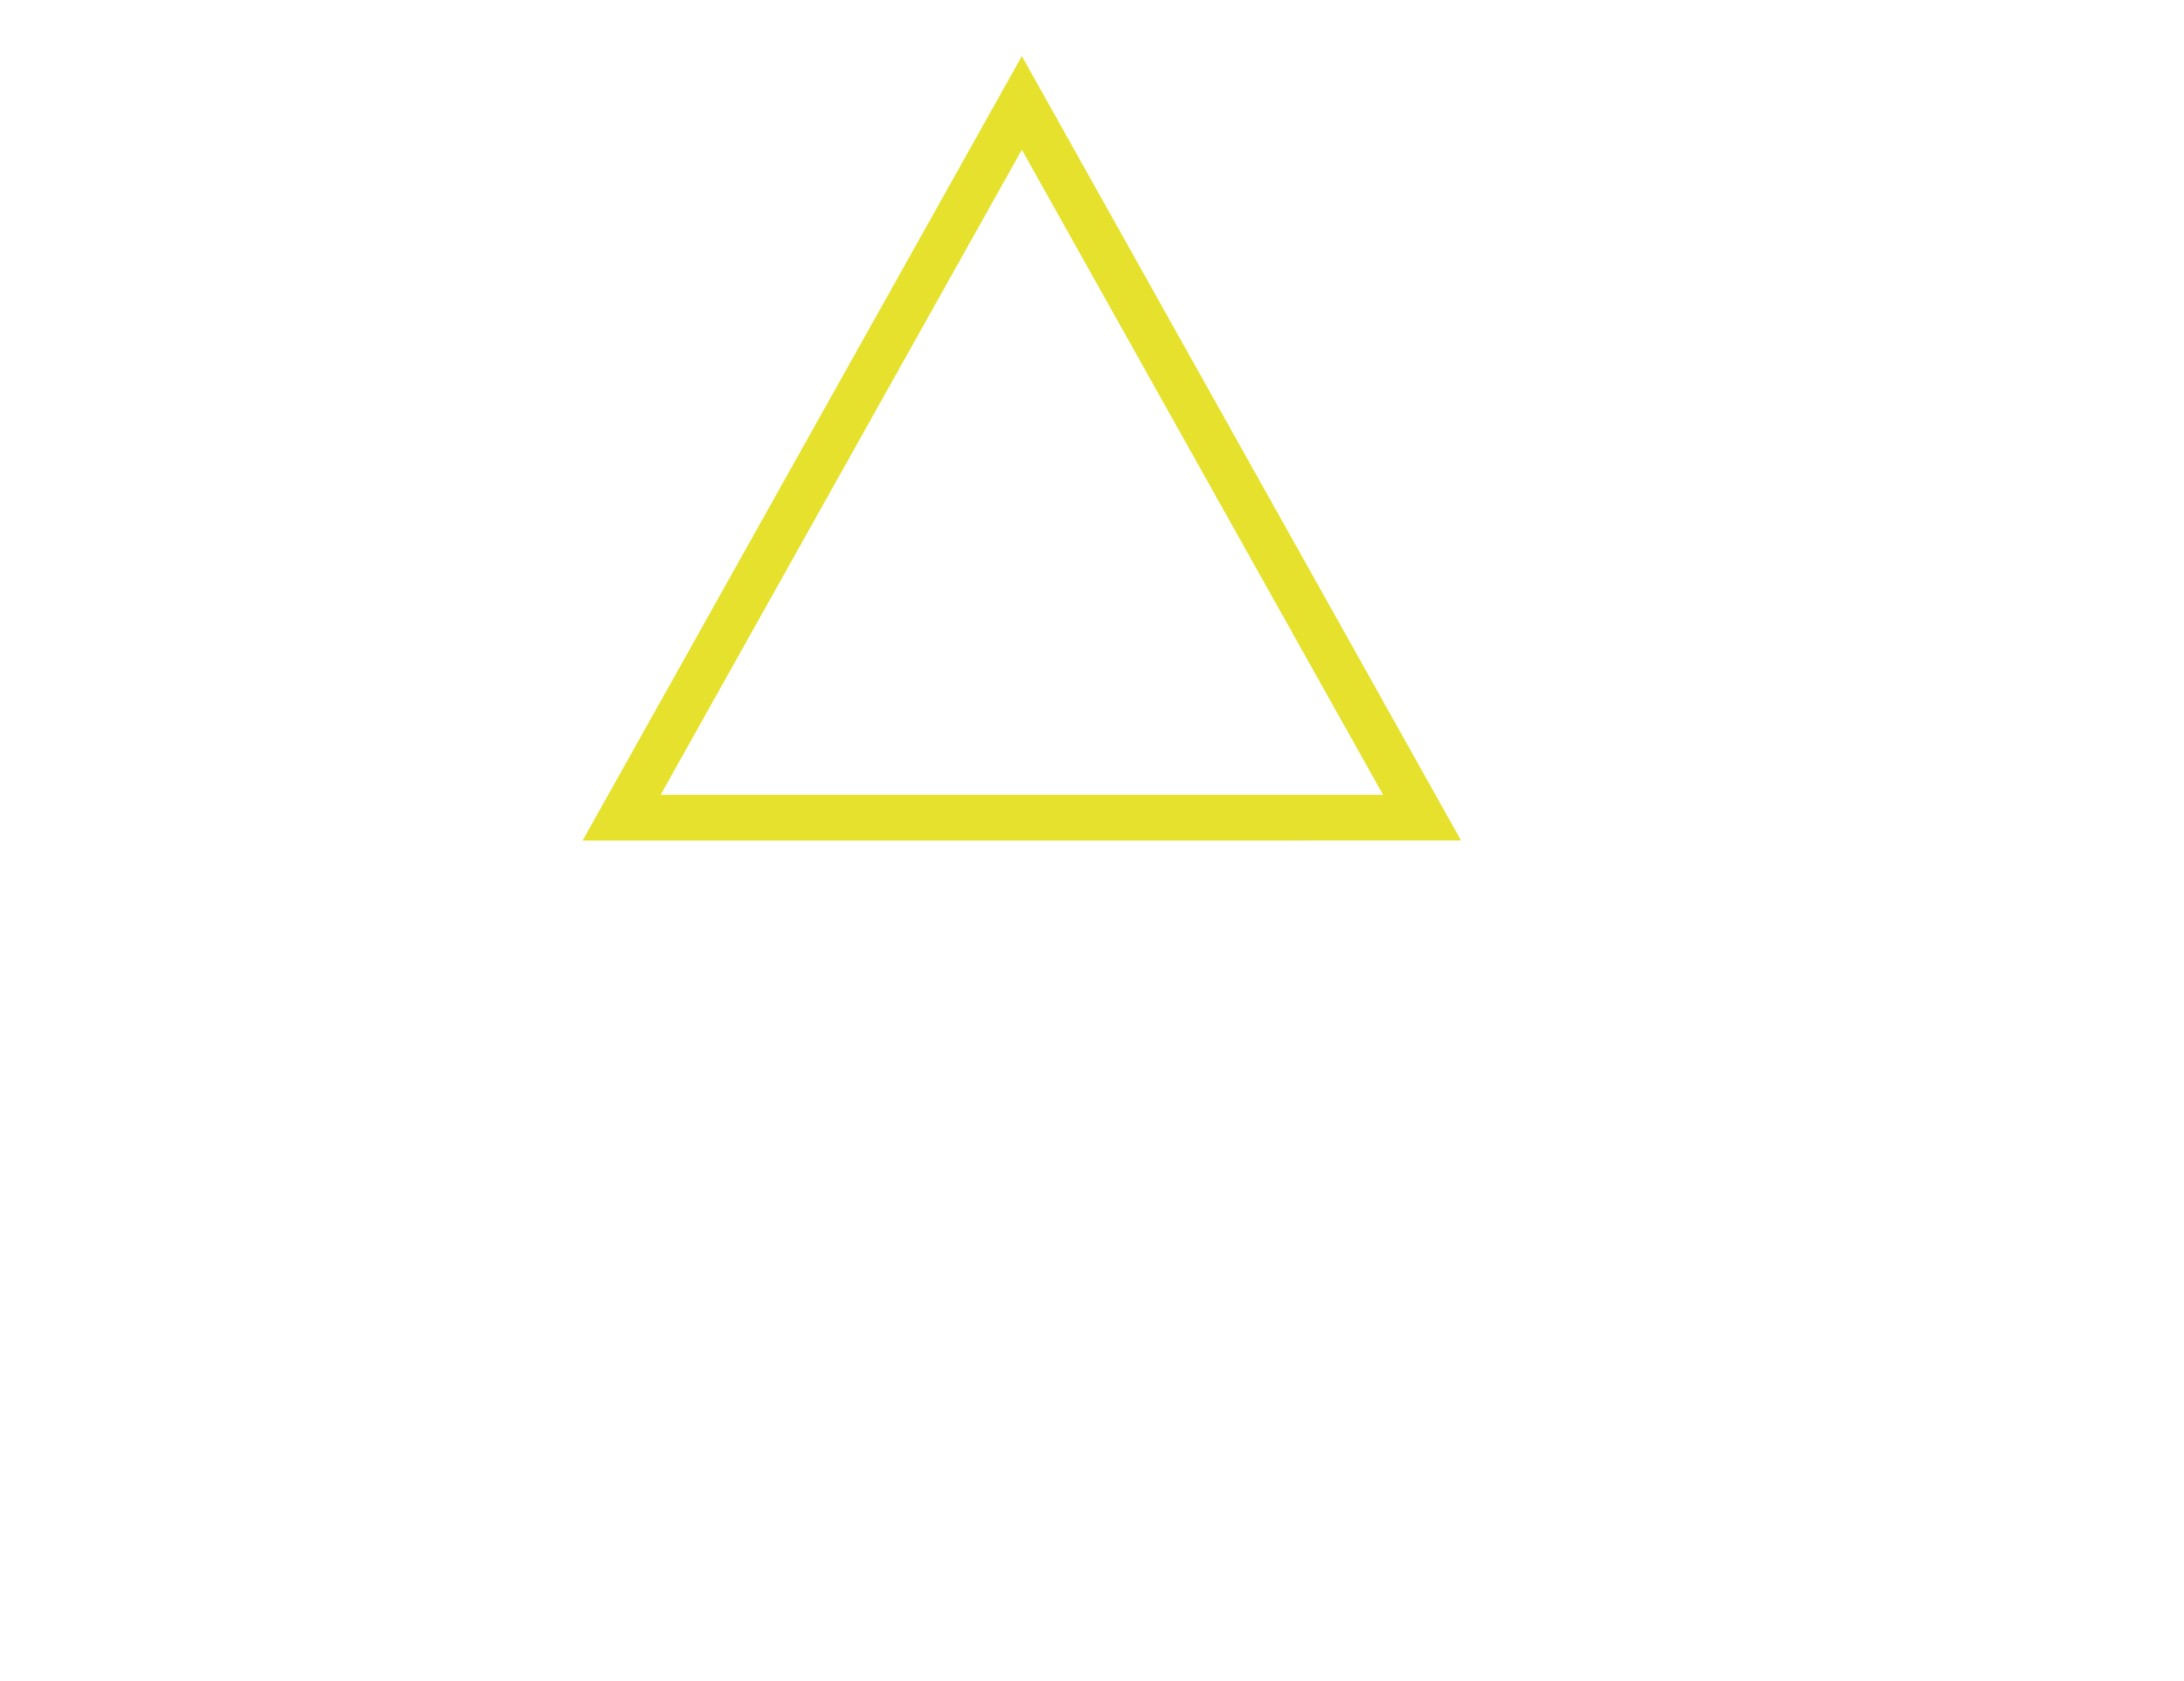 <svg width="382" height="294" viewBox="0 0 382 294" fill="none" xmlns="http://www.w3.org/2000/svg">
<path d="M248.73 142.998L178.732 18L108.73 143L248.73 142.998Z" stroke="#E6E12C" stroke-width="8" stroke-miterlimit="10"/>
</svg>
